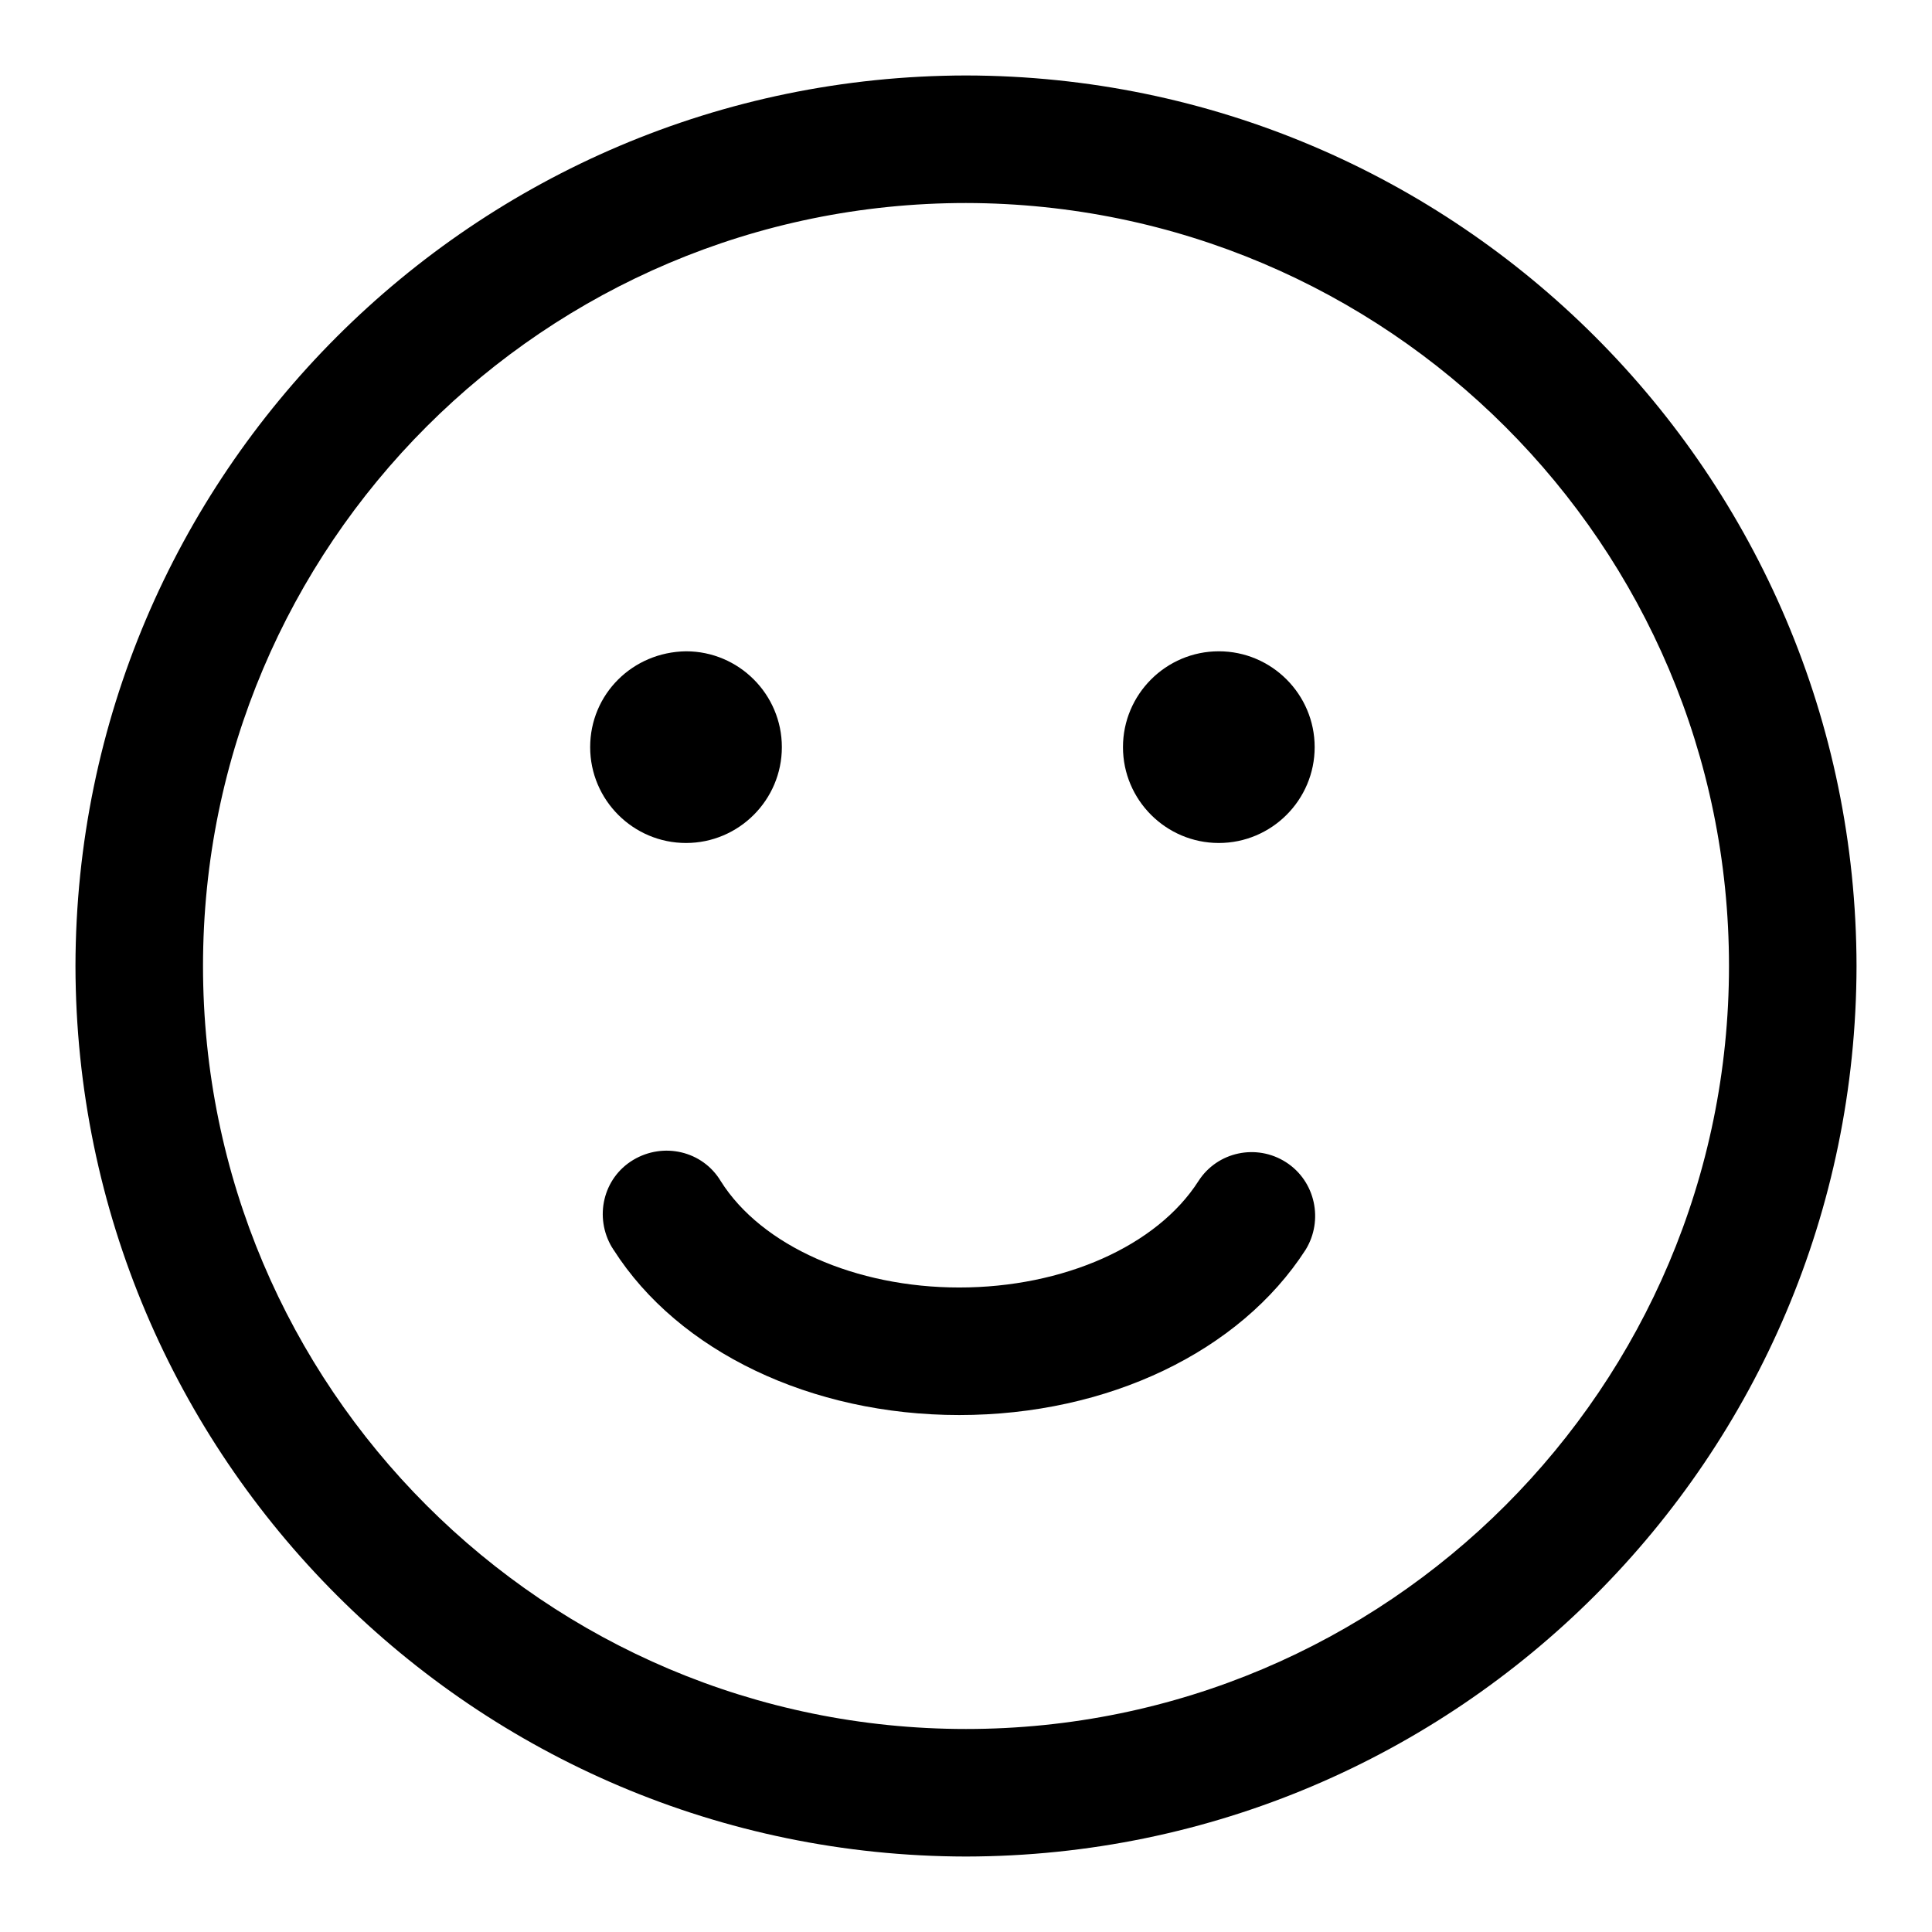 <?xml version="1.0" encoding="utf-8"?>
<!-- Svg Vector Icons : http://www.onlinewebfonts.com/icon -->
<!DOCTYPE svg PUBLIC "-//W3C//DTD SVG 1.1//EN" "http://www.w3.org/Graphics/SVG/1.1/DTD/svg11.dtd">
<svg version="1.1" xmlns="http://www.w3.org/2000/svg" xmlns:xlink="http://www.w3.org/1999/xlink" x="0px" y="0px" viewBox="0 0 256 256" enable-background="new 0 0 256 256" xml:space="preserve">
<g> <path fill="#000000" d="M128,10C62.9,10.1,10.1,62.9,10,128c0.1,65.1,52.9,117.9,118,118c65.1-0.1,117.9-52.9,118-118 C245.9,62.9,193.1,10.1,128,10z M128,229.1C72.2,229.1,26.9,183.8,26.9,128C26.9,72.2,72.2,26.9,128,26.9 c55.8,0.1,101.1,45.3,101.1,101.1C229.1,183.8,183.8,229.1,128,229.1z"/> <path fill="#000000" d="M78.2,99c0,7,5.7,12.7,12.7,12.7c7,0,12.7-5.7,12.7-12.7c0-7-5.7-12.7-12.7-12.7C83.8,86.4,78.2,92,78.2,99 z"/> <path fill="#000000" d="M148.8,99c0,7,5.7,12.7,12.7,12.7s12.7-5.7,12.7-12.7c0-7-5.7-12.7-12.7-12.7S148.8,92,148.8,99z"/> <path fill="#000000" d="M170.4,154c-3.9-2.5-9.1-1.4-11.6,2.5c0,0,0,0,0,0c-5.5,8.6-17.9,14.1-31.7,14.1 c-13.7,0-26.2-5.5-31.6-14.1c-2.4-4-7.6-5.2-11.6-2.8s-5.2,7.6-2.8,11.6c0.1,0.1,0.1,0.2,0.2,0.3c8.6,13.5,26.2,21.9,45.8,21.9 c19.7,0,37.2-8.4,45.9-21.9C175.4,161.7,174.3,156.5,170.4,154L170.4,154z"/></g>
</svg>